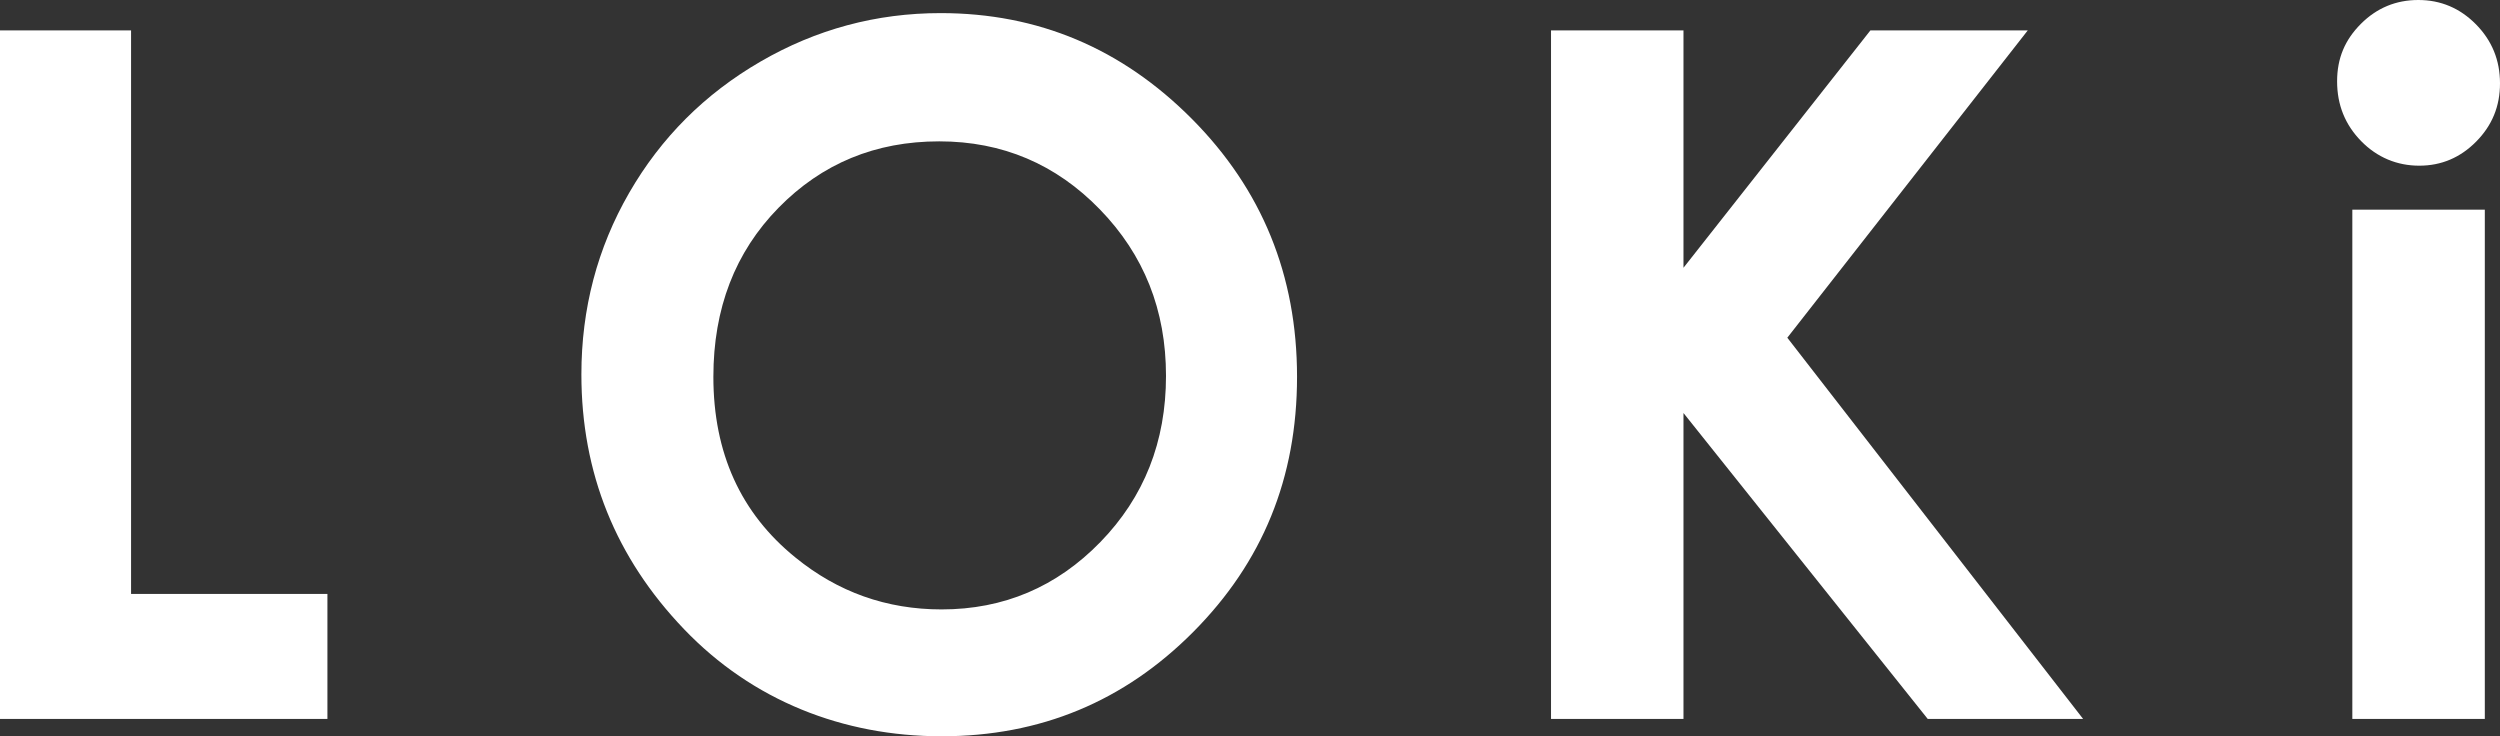 <?xml version="1.0" encoding="UTF-8"?><svg id="Layer_2" xmlns="http://www.w3.org/2000/svg" viewBox="0 0 1200 353.41"><rect x="0" y="0" width="1200" height="353.41" fill="#333333" stroke="none"/><defs><style>.cls-1{fill:#fff;}</style></defs><g id="Layer_1-2"><g><path class="cls-1" d="M0,14.6H62.91V285.1h94.25v59.98H0V14.6Z"/><path class="cls-1" d="M451.5,6.29c46.76,0,86.96,16.93,120.61,50.78,33.65,33.85,50.47,75.11,50.47,123.79s-16.6,89.04-49.8,122.45c-33.2,33.4-73.48,50.1-120.83,50.1s-90.83-17.15-123.65-51.45c-32.82-34.29-49.23-75.03-49.23-122.22,0-31.59,7.64-60.65,22.93-87.17,15.29-26.51,36.31-47.52,63.06-63.02,26.74-15.5,55.56-23.26,86.44-23.26Zm-.68,61.56c-30.59,0-56.3,10.63-77.14,31.9-20.84,21.27-31.26,48.31-31.26,81.11,0,36.55,13.12,65.46,39.36,86.72,20.39,16.62,43.78,24.94,70.17,24.94,29.83,0,55.25-10.78,76.24-32.35s31.49-48.15,31.49-79.76-10.57-58.08-31.71-79.87c-21.15-21.79-46.86-32.69-77.15-32.69Z"/><path class="cls-1" d="M744.49,14.6h63.58v113.93L897.79,14.6h75.53l-115.41,147.5,141.99,182.99h-74.59l-117.24-146.84v146.83h-63.58V14.6Z"/><path class="cls-1" d="M1160.8,0c10.75,0,19.97,3.9,27.66,11.68,7.69,7.8,11.54,17.23,11.54,28.31s-3.81,20.25-11.43,27.97c-7.62,7.71-16.73,11.57-27.33,11.57s-20.2-3.93-27.89-11.8c-7.69-7.86-11.54-17.41-11.54-28.64s3.8-20,11.42-27.64c7.63-7.63,16.81-11.45,27.57-11.45Zm-31.68,100.65h63.59v244.44h-63.59V100.65Z"/></g></g></svg>